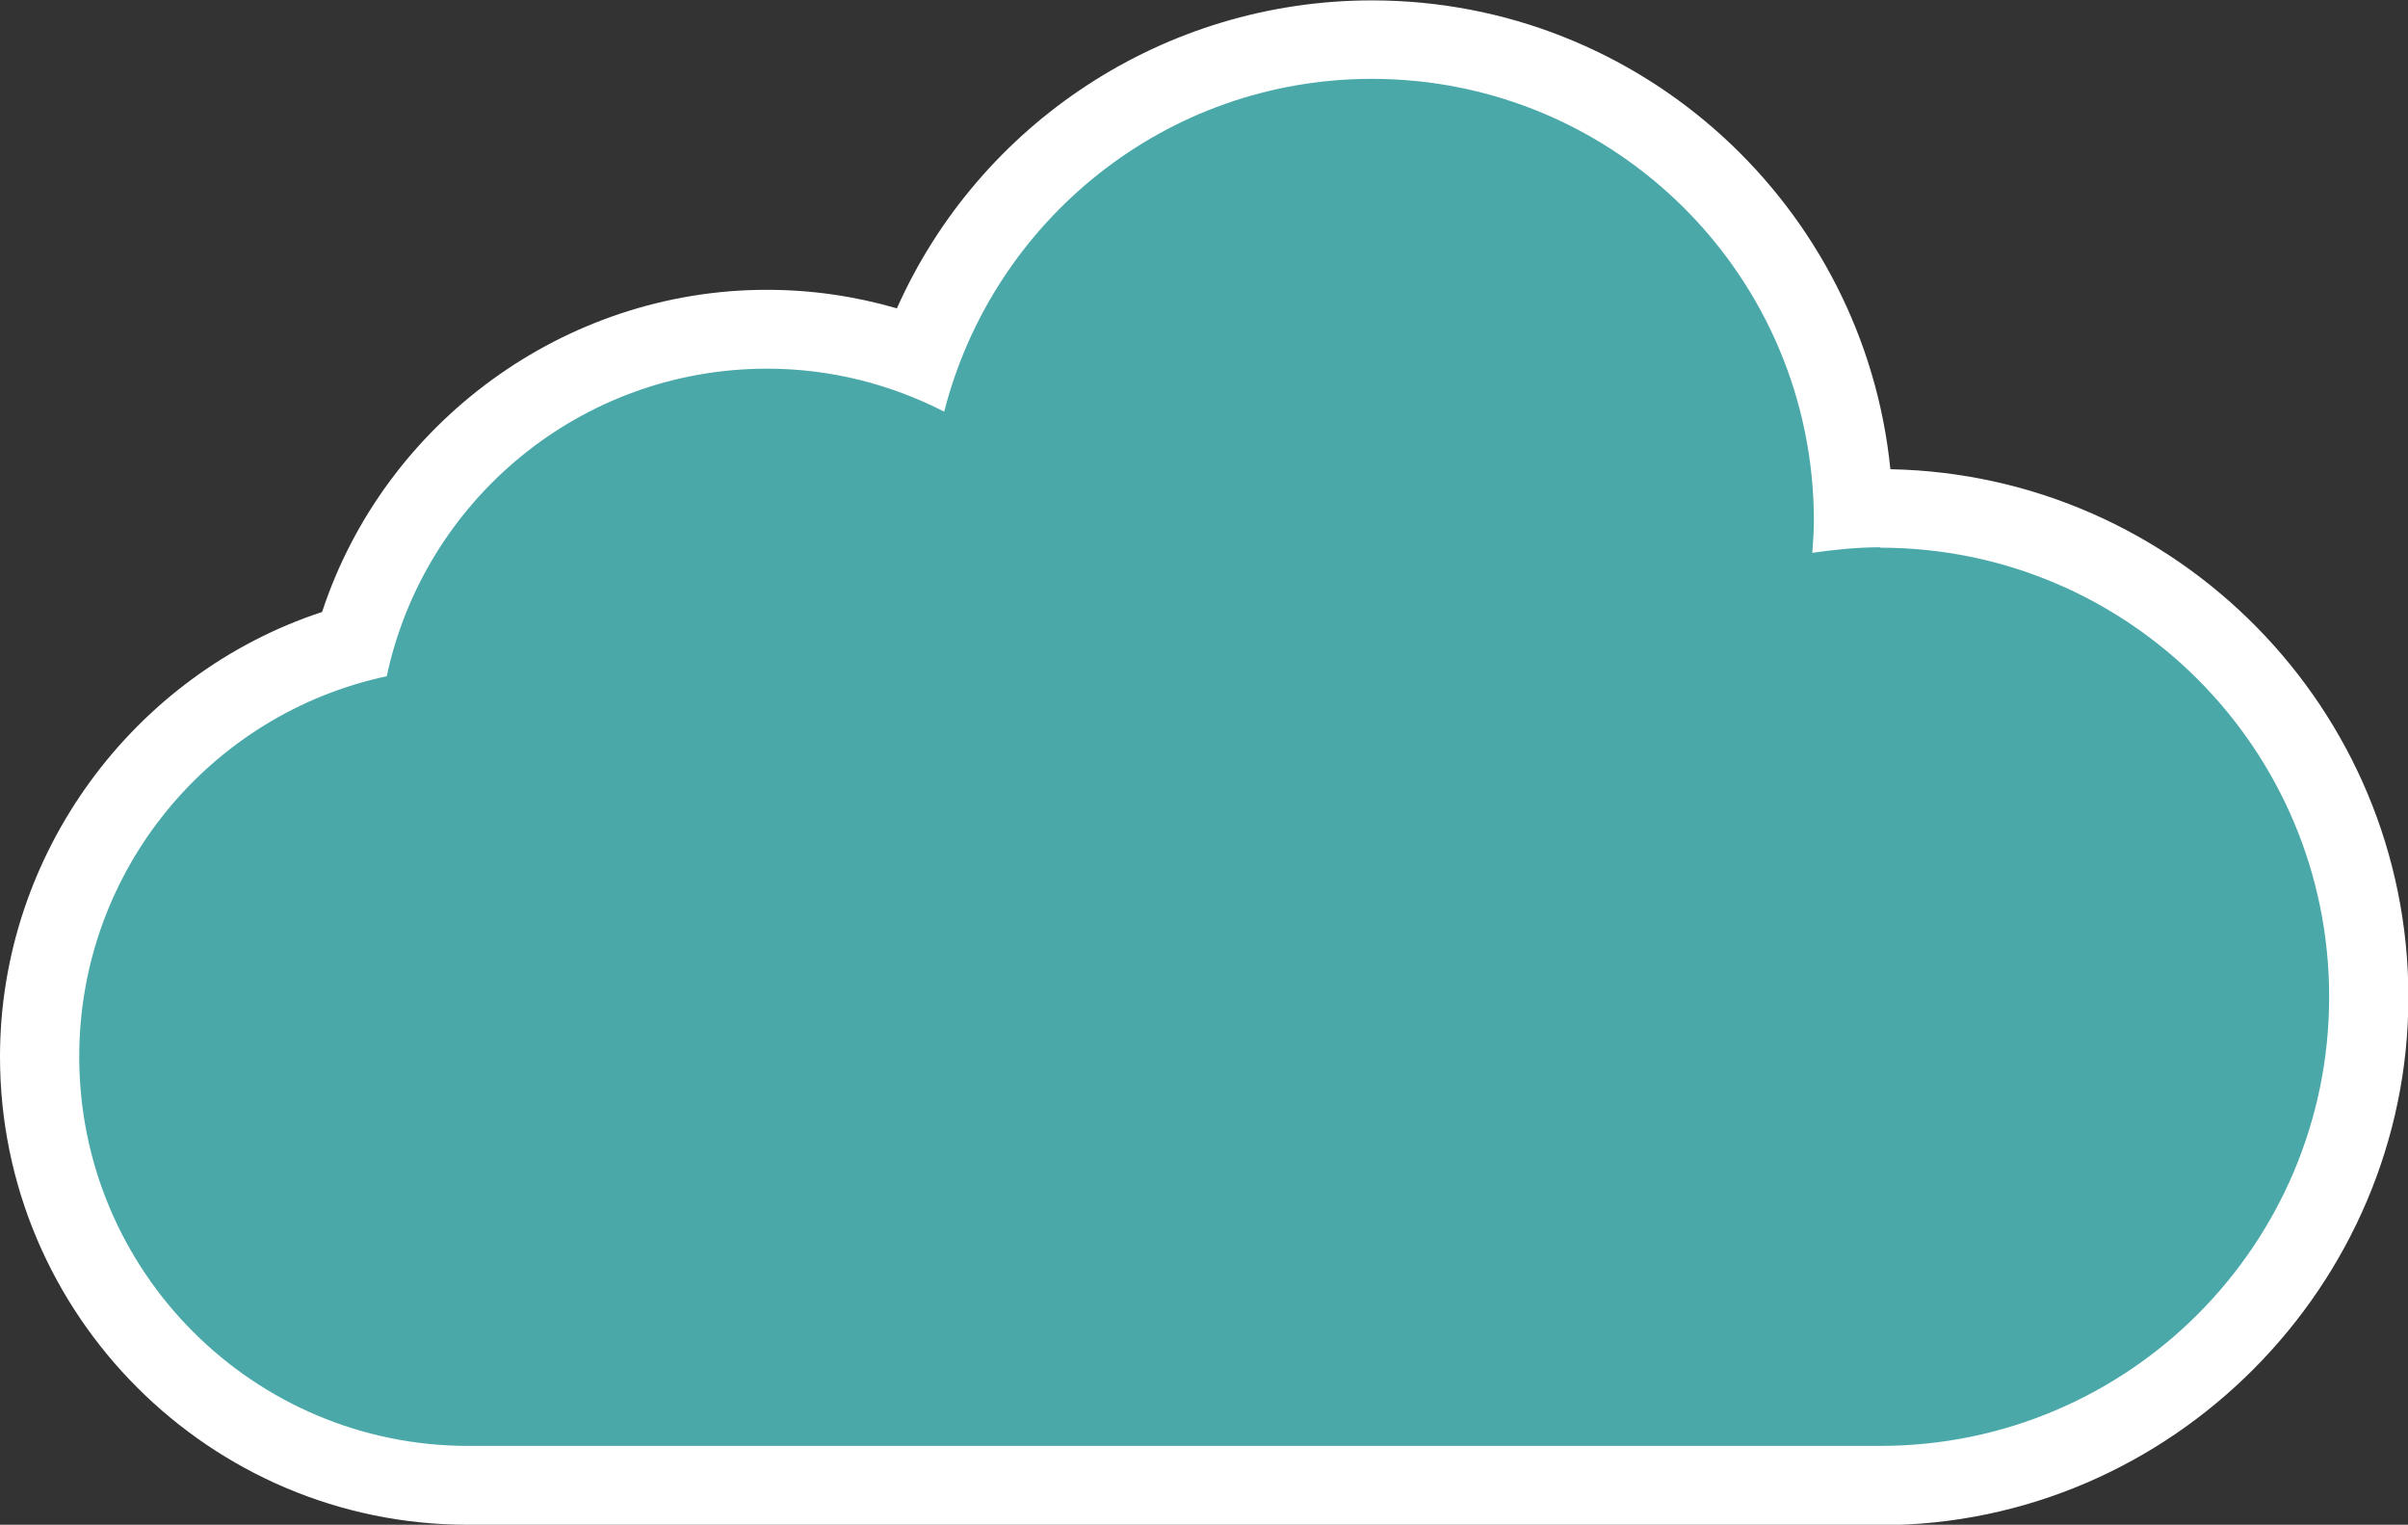 <?xml version="1.0" encoding="UTF-8"?>
<svg xmlns="http://www.w3.org/2000/svg" id="Layer_2" viewBox="0 0 61.08 38.67">
  <rect x="0" y="0" width="61.08" height="38.67" fill="#333333" stroke="none"/>
  <defs>
    <style>.cls-1{fill:#fff;}.cls-2{fill:#4aa8a9;}</style>
  </defs>
  <g id="Layer_1-2">
    <g>
      <path class="cls-1" d="m47.69,38.67H11.87c-6.55,0-11.87-5.33-11.87-11.87,0-5.14,3.37-9.7,8.17-11.28,1.58-4.8,6.14-8.17,11.28-8.17,1.13,0,2.23.16,3.3.47,2.09-4.69,6.78-7.81,12.05-7.81,6.84,0,12.48,5.22,13.15,11.89,7.27.14,13.14,6.09,13.14,13.39s-6.01,13.39-13.39,13.39ZM19.45,11.35c-3.69,0-6.92,2.61-7.69,6.22l-.27,1.27-1.27.27c-3.6.77-6.22,4.01-6.22,7.69,0,4.34,3.53,7.87,7.87,7.87h35.81c5.18,0,9.39-4.21,9.39-9.39s-4.21-9.39-9.39-9.39c-.43,0-.88.04-1.42.12l-2.48.38.18-2.5c.02-.27.04-.47.04-.67,0-5.08-4.13-9.21-9.21-9.21-4.21,0-7.87,2.85-8.91,6.93l-.62,2.43-2.23-1.14c-1.12-.58-2.33-.87-3.58-.87Z"></path>
      <path class="cls-2" d="m47.69,13.88c-.59,0-1.16.06-1.72.14.02-.27.04-.54.04-.81,0-6.19-5.02-11.21-11.21-11.21-5.23,0-9.61,3.59-10.85,8.44-1.35-.69-2.87-1.09-4.49-1.09-4.74,0-8.7,3.34-9.65,7.8-4.46.95-7.8,4.91-7.8,9.65,0,5.45,4.42,9.87,9.87,9.87h35.81c6.29,0,11.39-5.1,11.39-11.39s-5.1-11.39-11.39-11.39Z"></path>
    </g>
  </g>
</svg>
